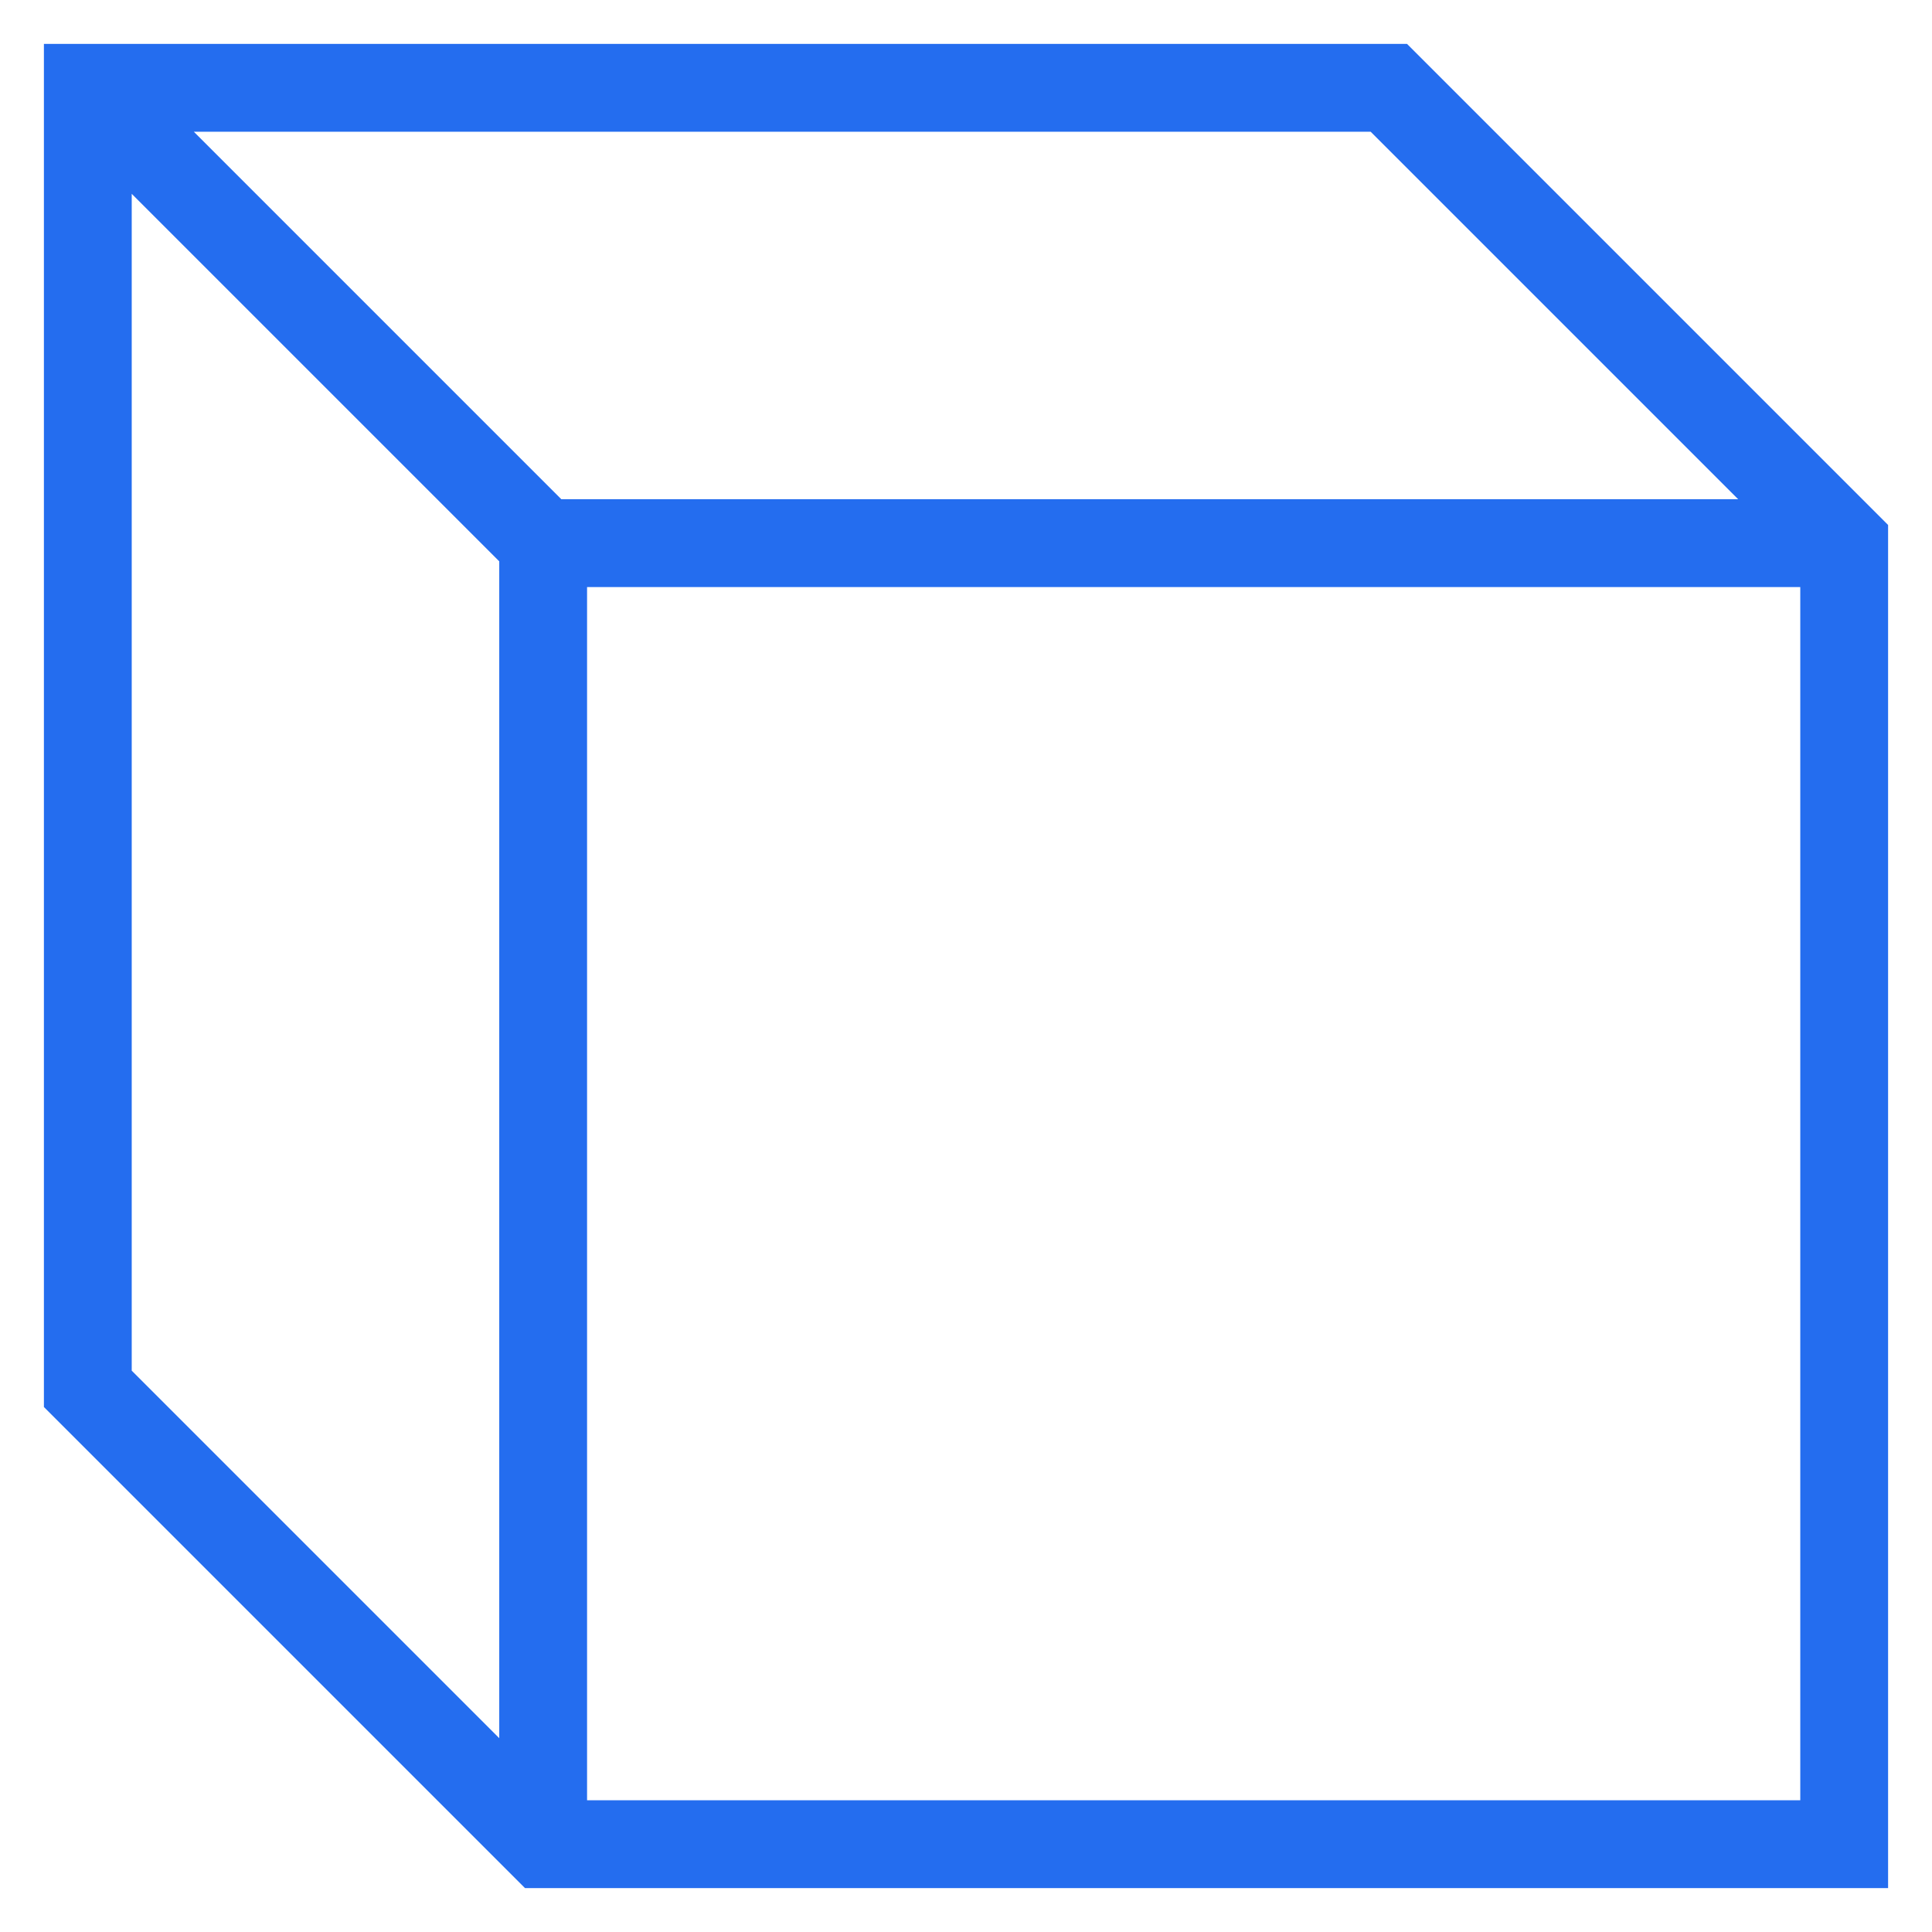 <?xml version="1.0" encoding="UTF-8"?> <svg xmlns="http://www.w3.org/2000/svg" width="22" height="22" viewBox="0 0 22 22" fill="none"> <path fill-rule="evenodd" clip-rule="evenodd" d="M0.5 0.5L16.022 0.5L21.5 5.978V21.5H5.978L0.5 16.022L0.5 0.5ZM2.207 1.5L6.392 5.685L19.793 5.685L15.608 1.5L2.207 1.5ZM20.5 6.685L6.685 6.685L6.685 20.5H20.5V6.685ZM5.685 19.793L1.5 15.608L1.5 2.207L5.685 6.392L5.685 19.793Z" fill="#246DEF"></path> </svg> 